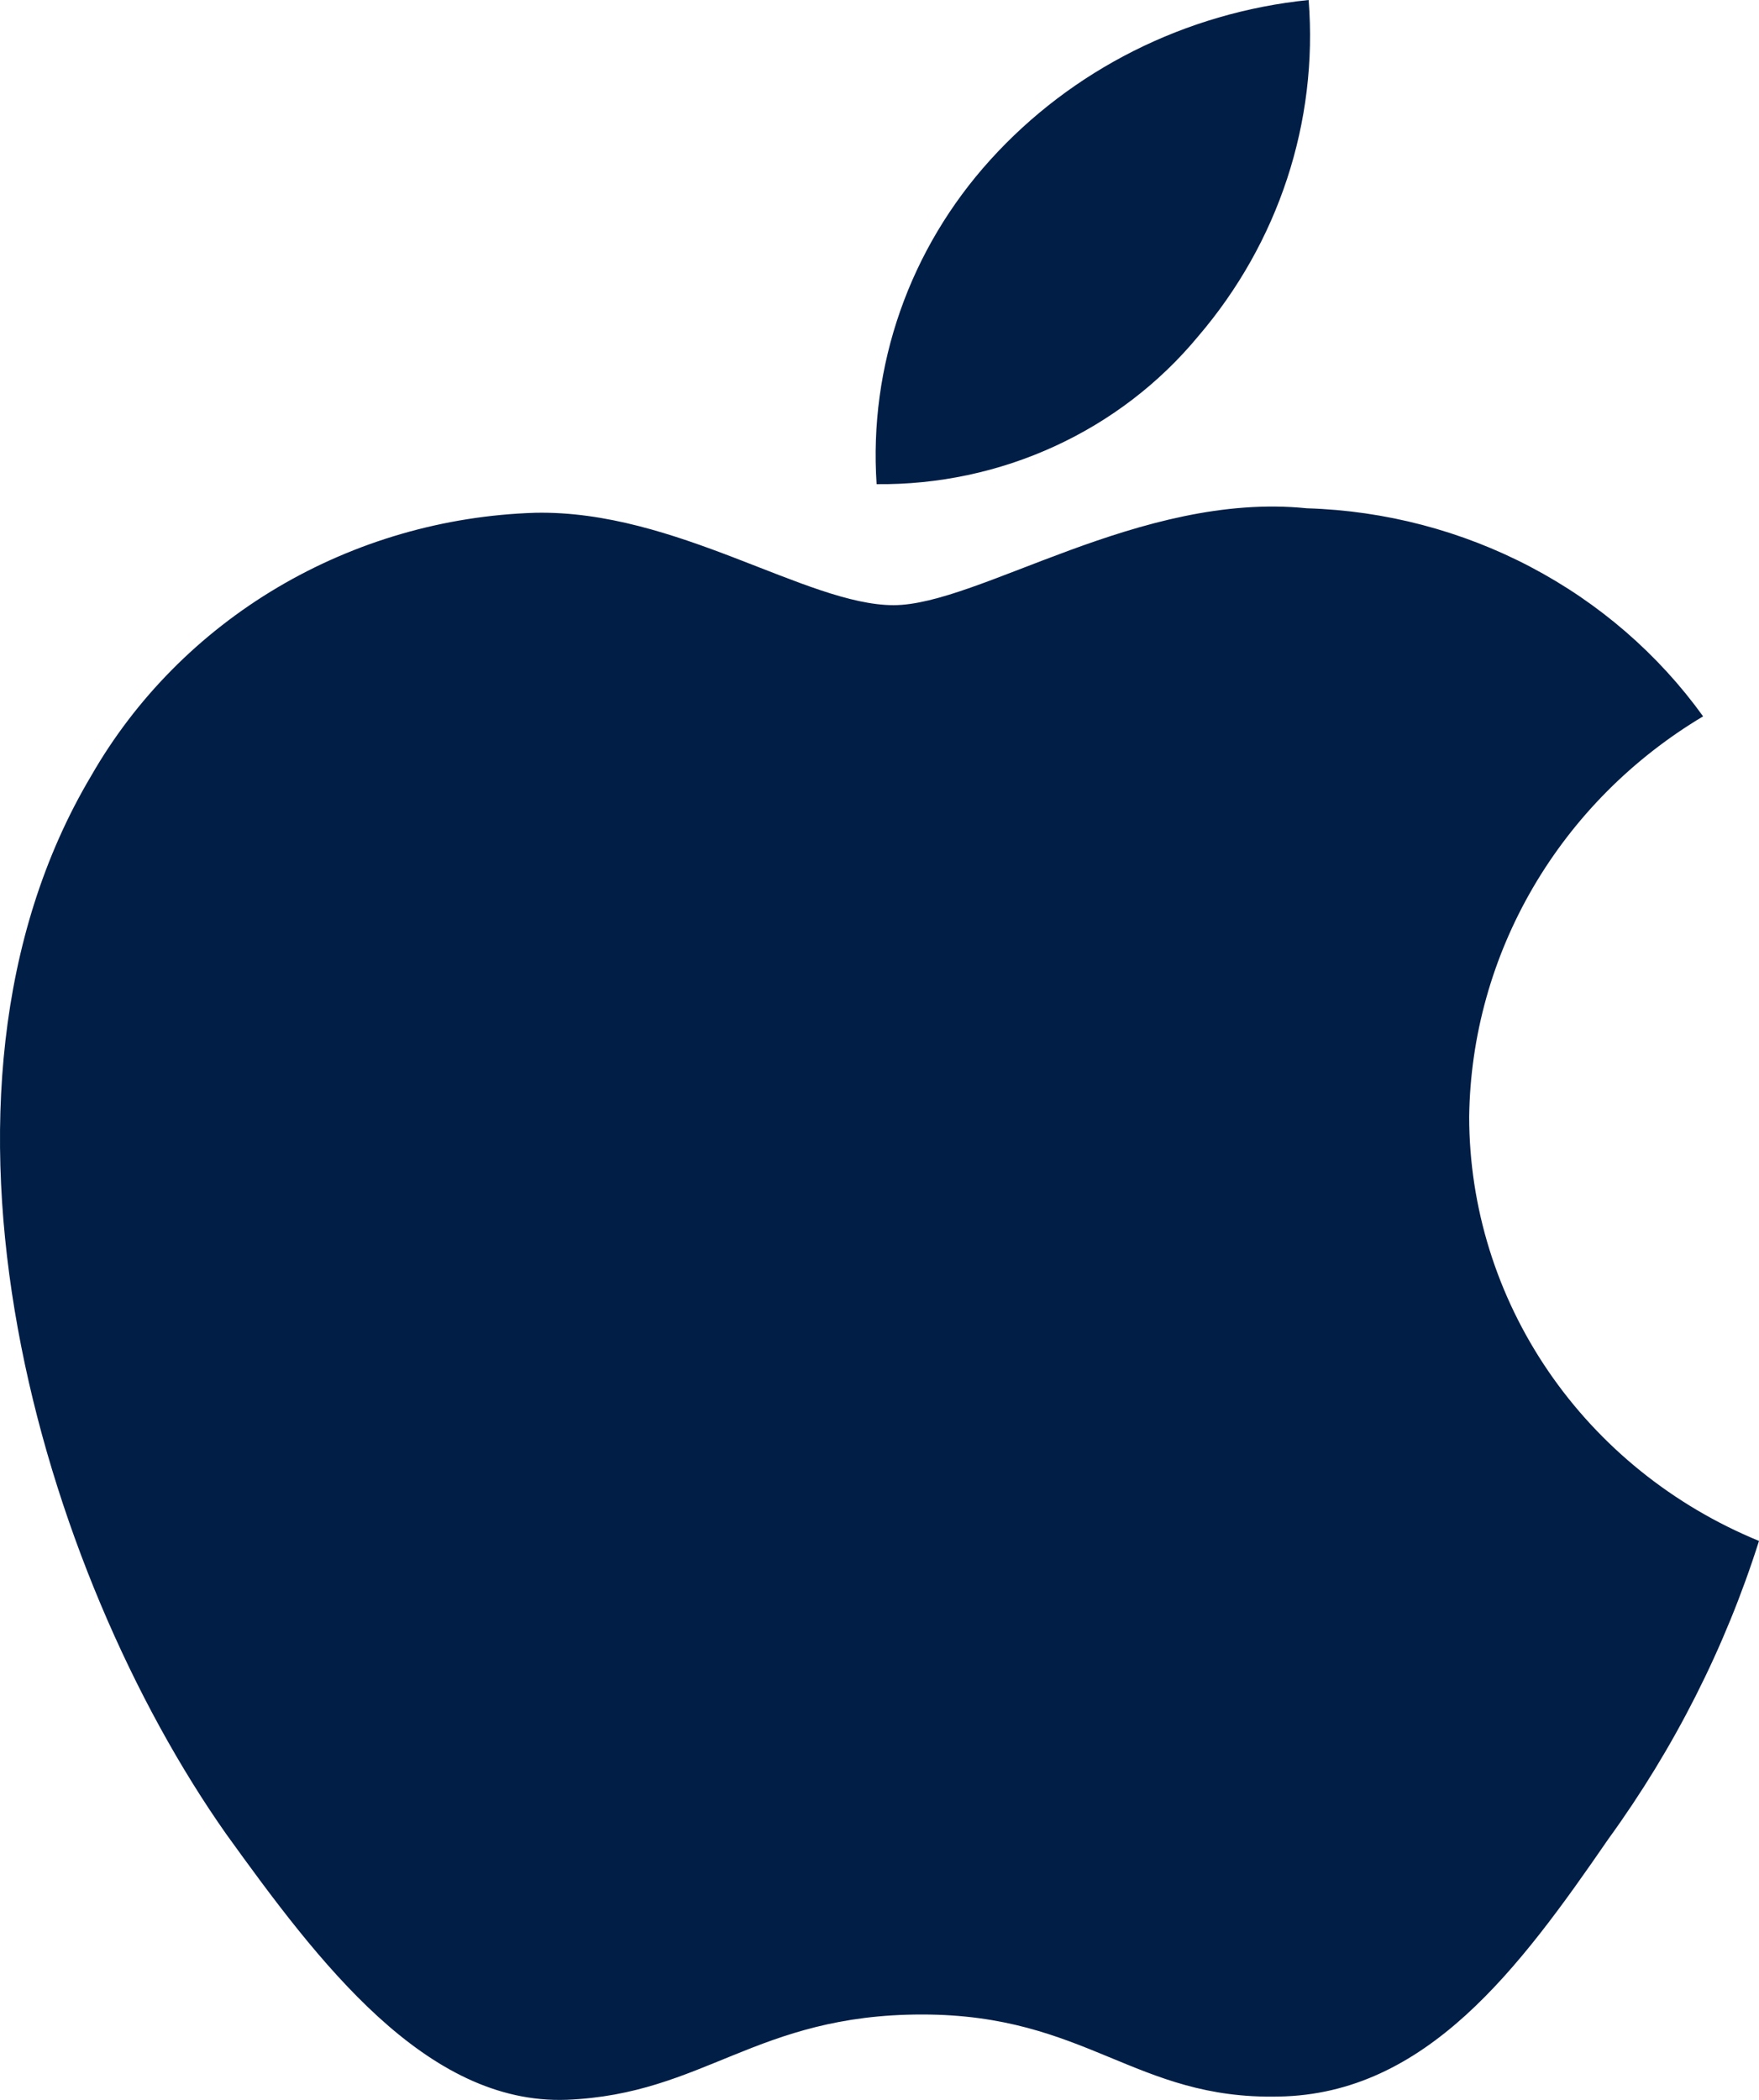 <svg width="31" height="37" viewBox="0 0 31 37" fill="none" xmlns="http://www.w3.org/2000/svg">
<path d="M25.892 19.677C25.911 18.258 26.299 16.868 27.02 15.634C27.741 14.401 28.771 13.364 30.015 12.622C29.225 11.525 28.182 10.623 26.97 9.987C25.758 9.351 24.409 8.997 23.032 8.956C20.093 8.656 17.245 10.663 15.748 10.663C14.221 10.663 11.916 8.985 9.434 9.035C7.828 9.085 6.263 9.539 4.891 10.351C3.52 11.163 2.388 12.307 1.607 13.67C-1.777 19.359 0.747 27.721 3.989 32.319C5.611 34.571 7.506 37.087 9.986 36.998C12.413 36.9 13.32 35.495 16.25 35.495C19.152 35.495 20.002 36.998 22.533 36.941C25.137 36.9 26.778 34.679 28.343 32.406C29.508 30.801 30.405 29.028 31 27.151C29.487 26.53 28.196 25.49 27.287 24.16C26.379 22.831 25.894 21.272 25.892 19.677Z" fill="#011E46"/>
<path d="M21.112 5.931C22.532 4.276 23.232 2.148 23.063 0C20.893 0.221 18.889 1.228 17.45 2.82C16.746 3.598 16.207 4.502 15.864 5.482C15.521 6.462 15.38 7.498 15.449 8.531C16.534 8.542 17.607 8.314 18.588 7.863C19.569 7.413 20.432 6.752 21.112 5.931Z" fill="#011E46"/>
</svg>
